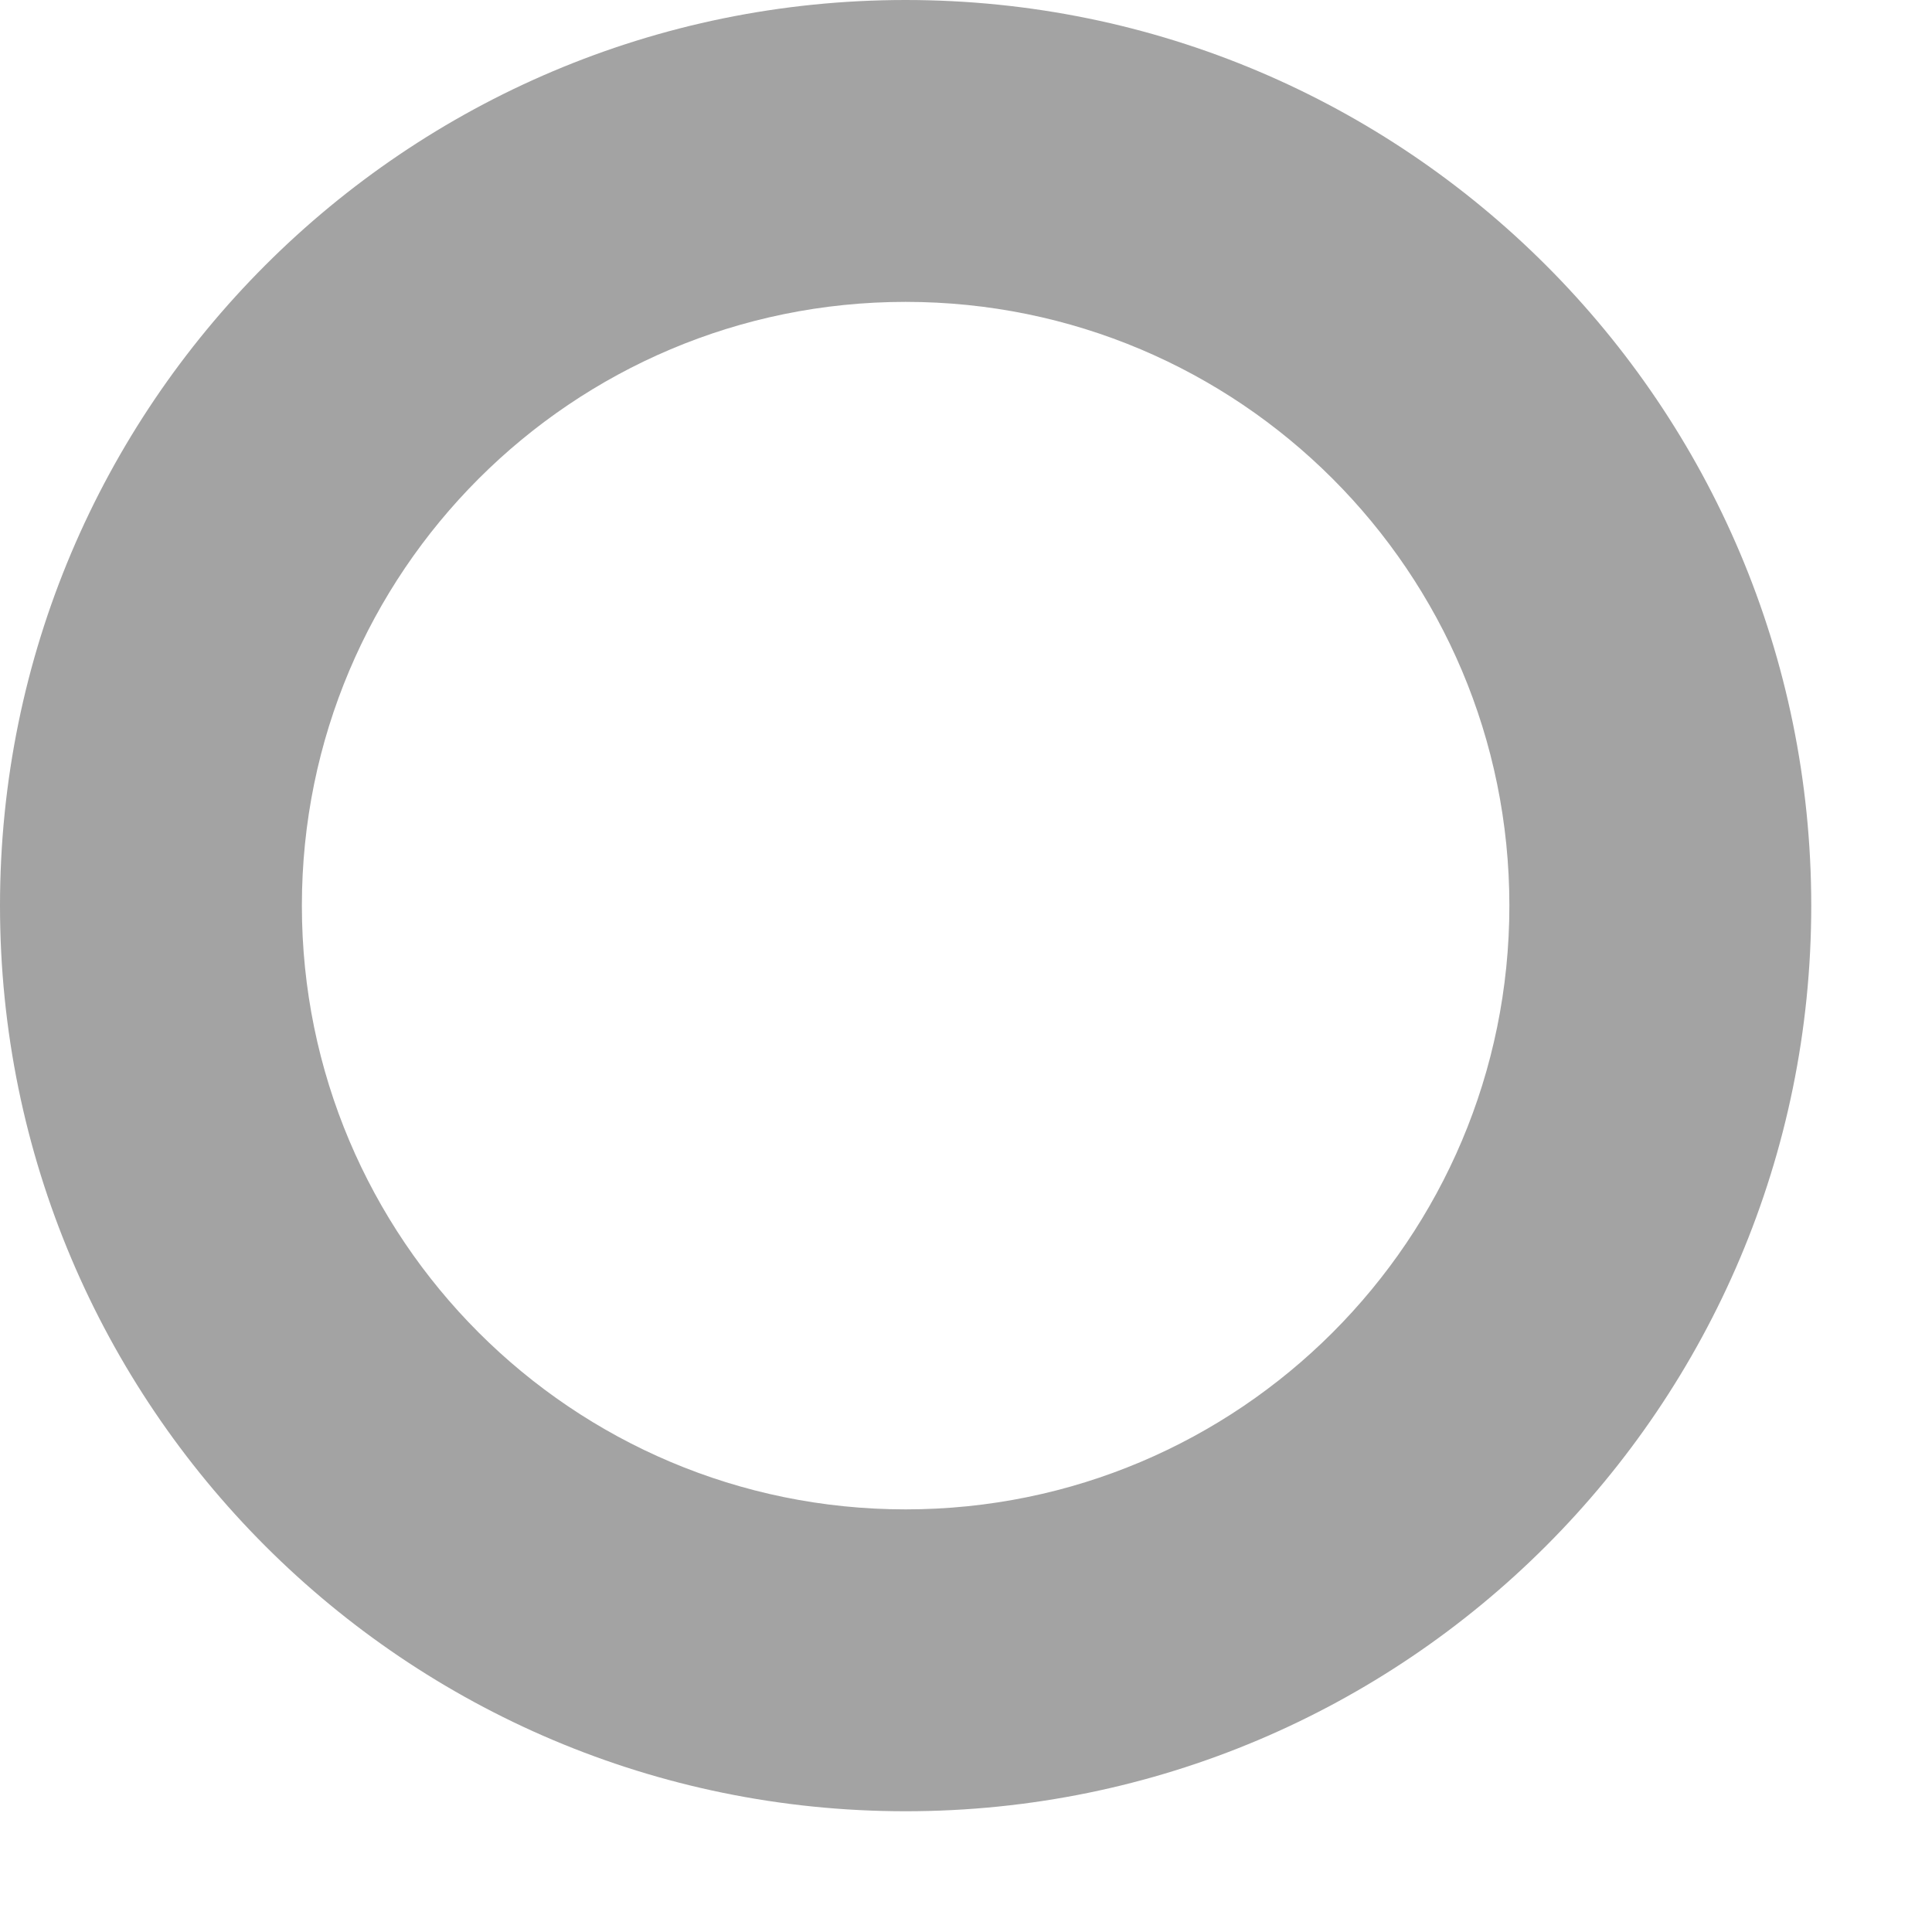 <?xml version="1.0" encoding="utf-8"?>
<svg xmlns="http://www.w3.org/2000/svg" fill="none" height="100%" overflow="visible" preserveAspectRatio="none" style="display: block;" viewBox="0 0 8 8" width="100%">
<path clip-rule="evenodd" d="M3.75 1.25C2.369 1.25 1.25 2.369 1.25 3.75C1.25 5.131 2.369 6.25 3.75 6.25C5.131 6.25 6.25 5.131 6.25 3.75C6.25 2.369 5.131 1.25 3.75 1.25ZM0 3.75C0 1.679 1.679 0 3.75 0C5.821 0 7.5 1.679 7.5 3.75C7.5 5.821 5.821 7.5 3.75 7.5C1.679 7.5 0 5.821 0 3.75Z" fill="#A3A3A3" fill-rule="evenodd" id="Vector"/>
</svg>